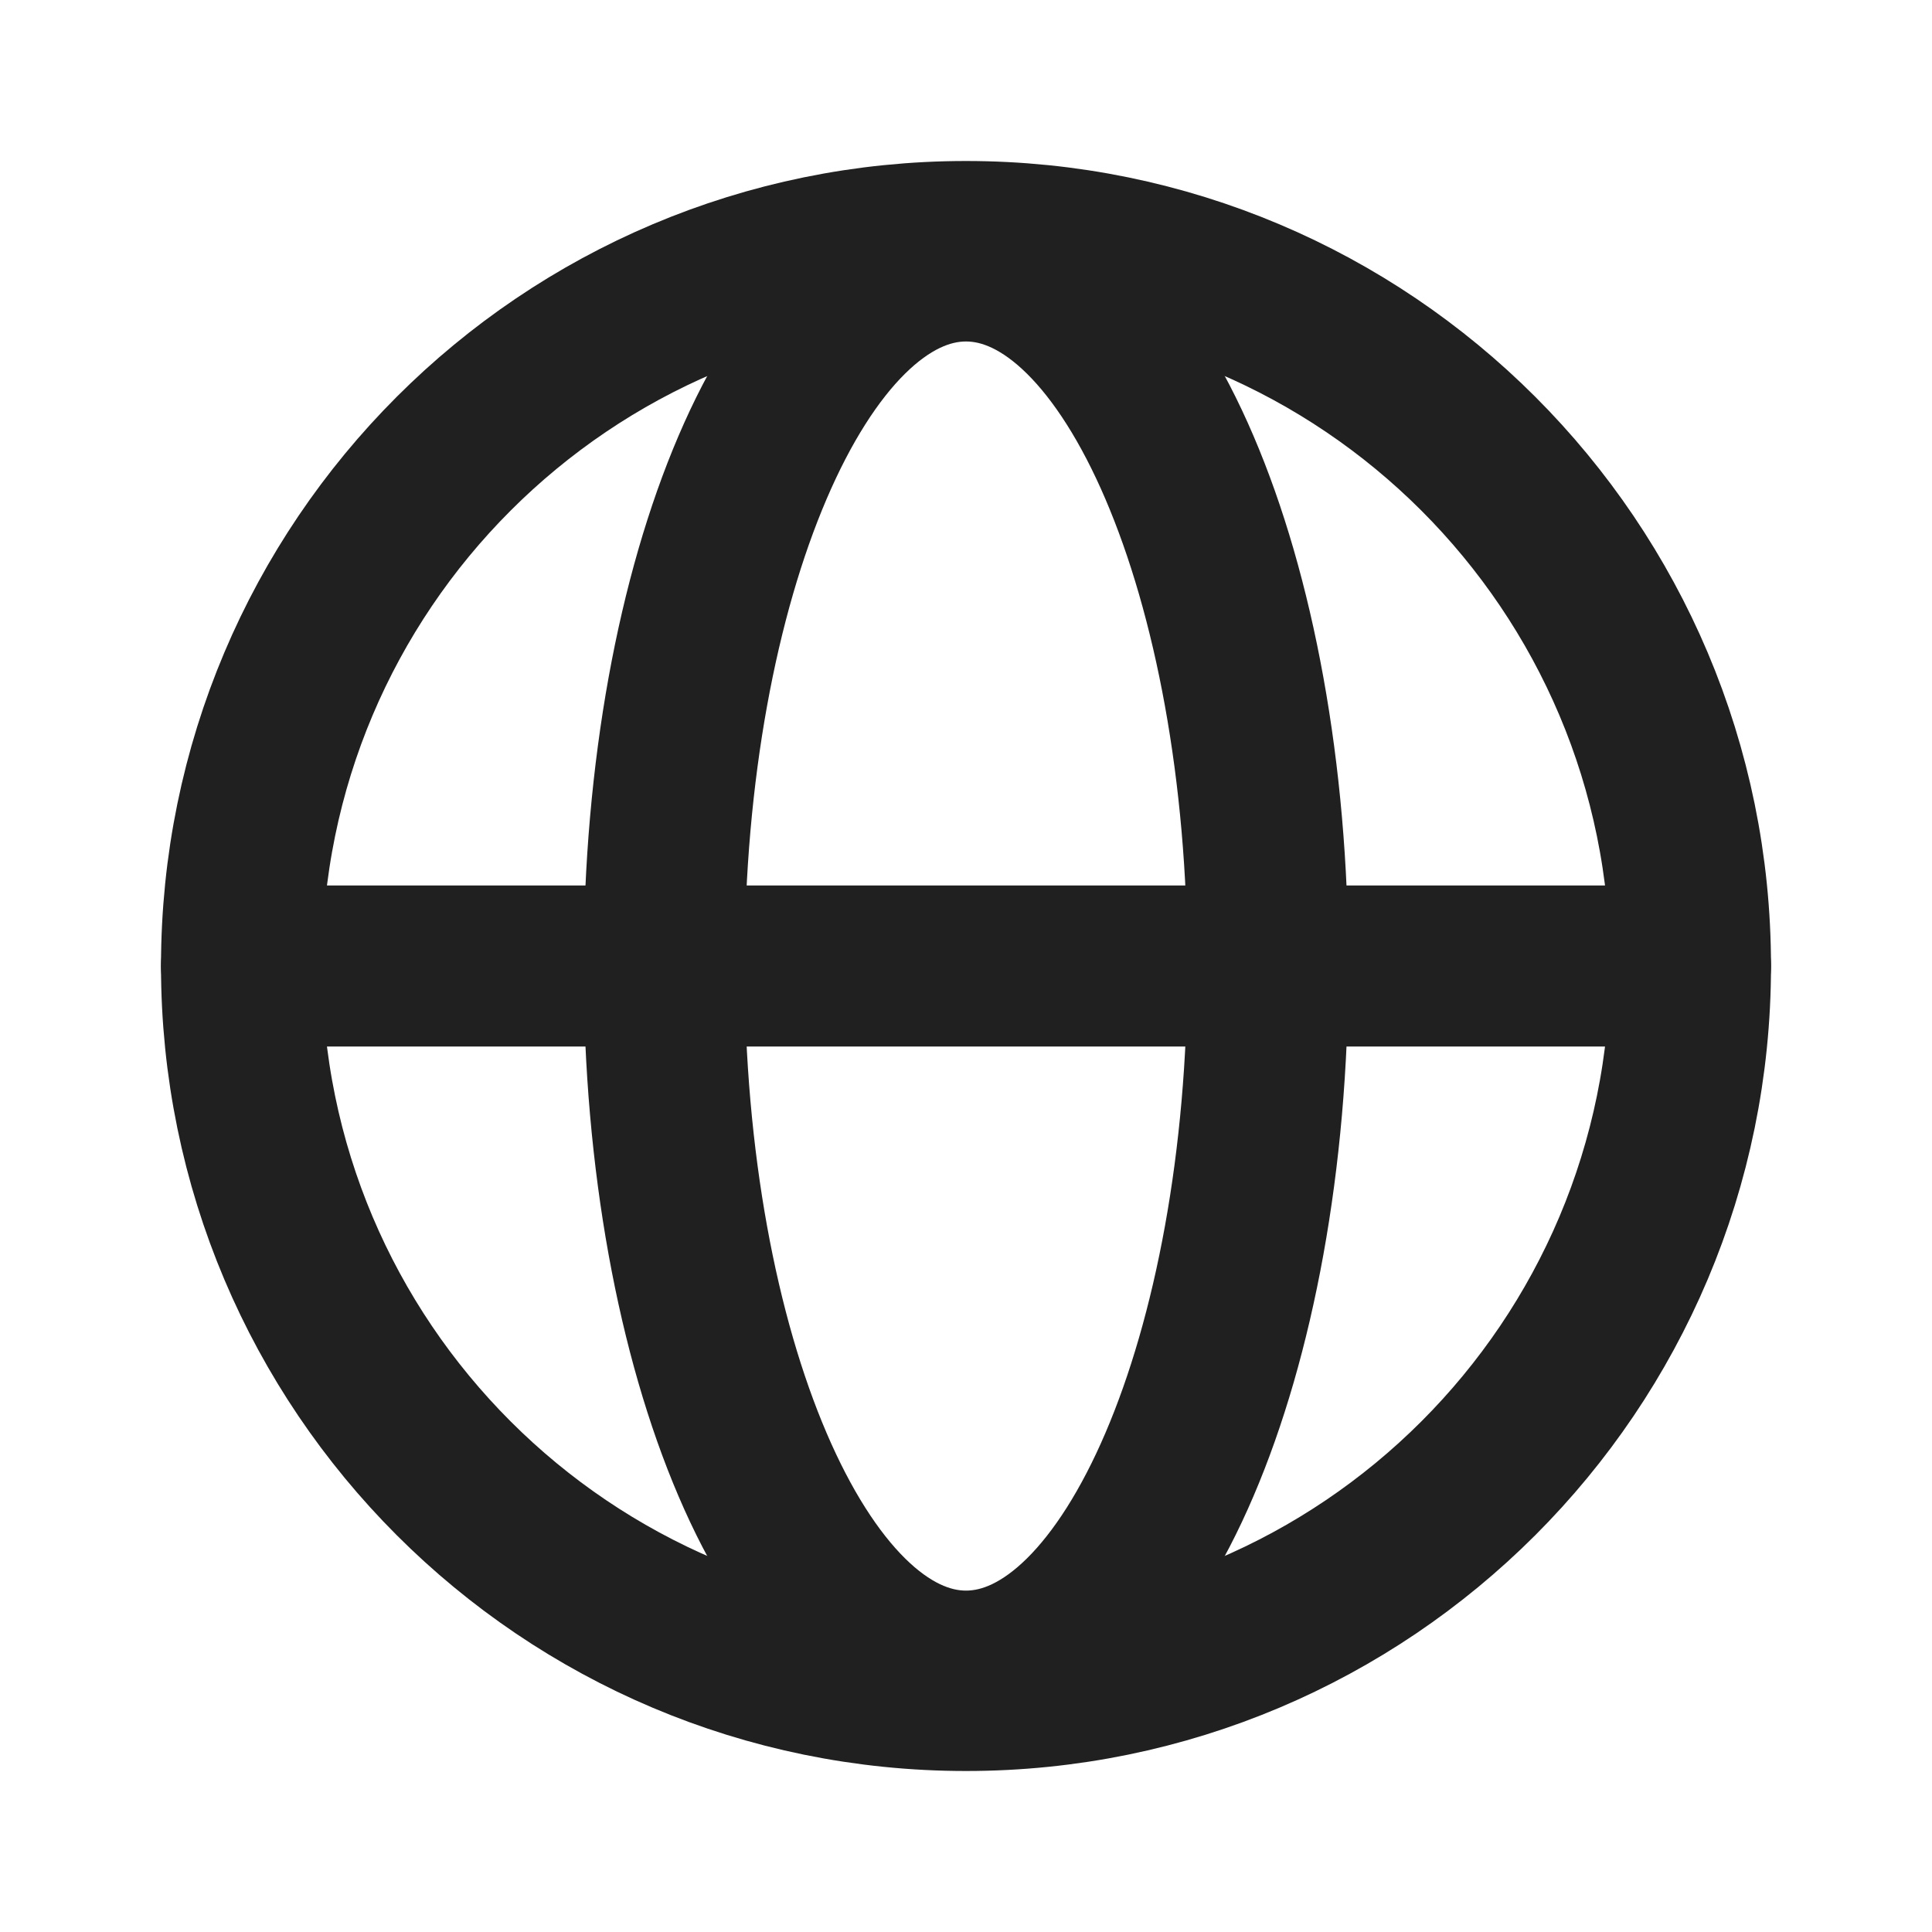 <svg width="24" height="24" viewBox="0 0 24 24" fill="none" xmlns="http://www.w3.org/2000/svg">
<g id="GlobeSimple">
<path id="Vector" d="M12 21C16.971 21 21 16.971 21 12C21 7.029 16.971 3 12 3C7.029 3 3 7.029 3 12C3 16.971 7.029 21 12 21Z" stroke="#202020" stroke-width="2" stroke-linecap="round" stroke-linejoin="round"/>
<path id="Vector_2" d="M3 12H21" stroke="#202020" stroke-width="2" stroke-linecap="round" stroke-linejoin="round"/>
<path id="Vector_3" d="M12 20.759C14.071 20.759 15.75 16.837 15.75 12C15.75 7.163 14.071 3.242 12 3.242C9.929 3.242 8.25 7.163 8.25 12C8.25 16.837 9.929 20.759 12 20.759Z" stroke="#202020" stroke-width="2" stroke-linecap="round" stroke-linejoin="round"/>
</g>
</svg>
